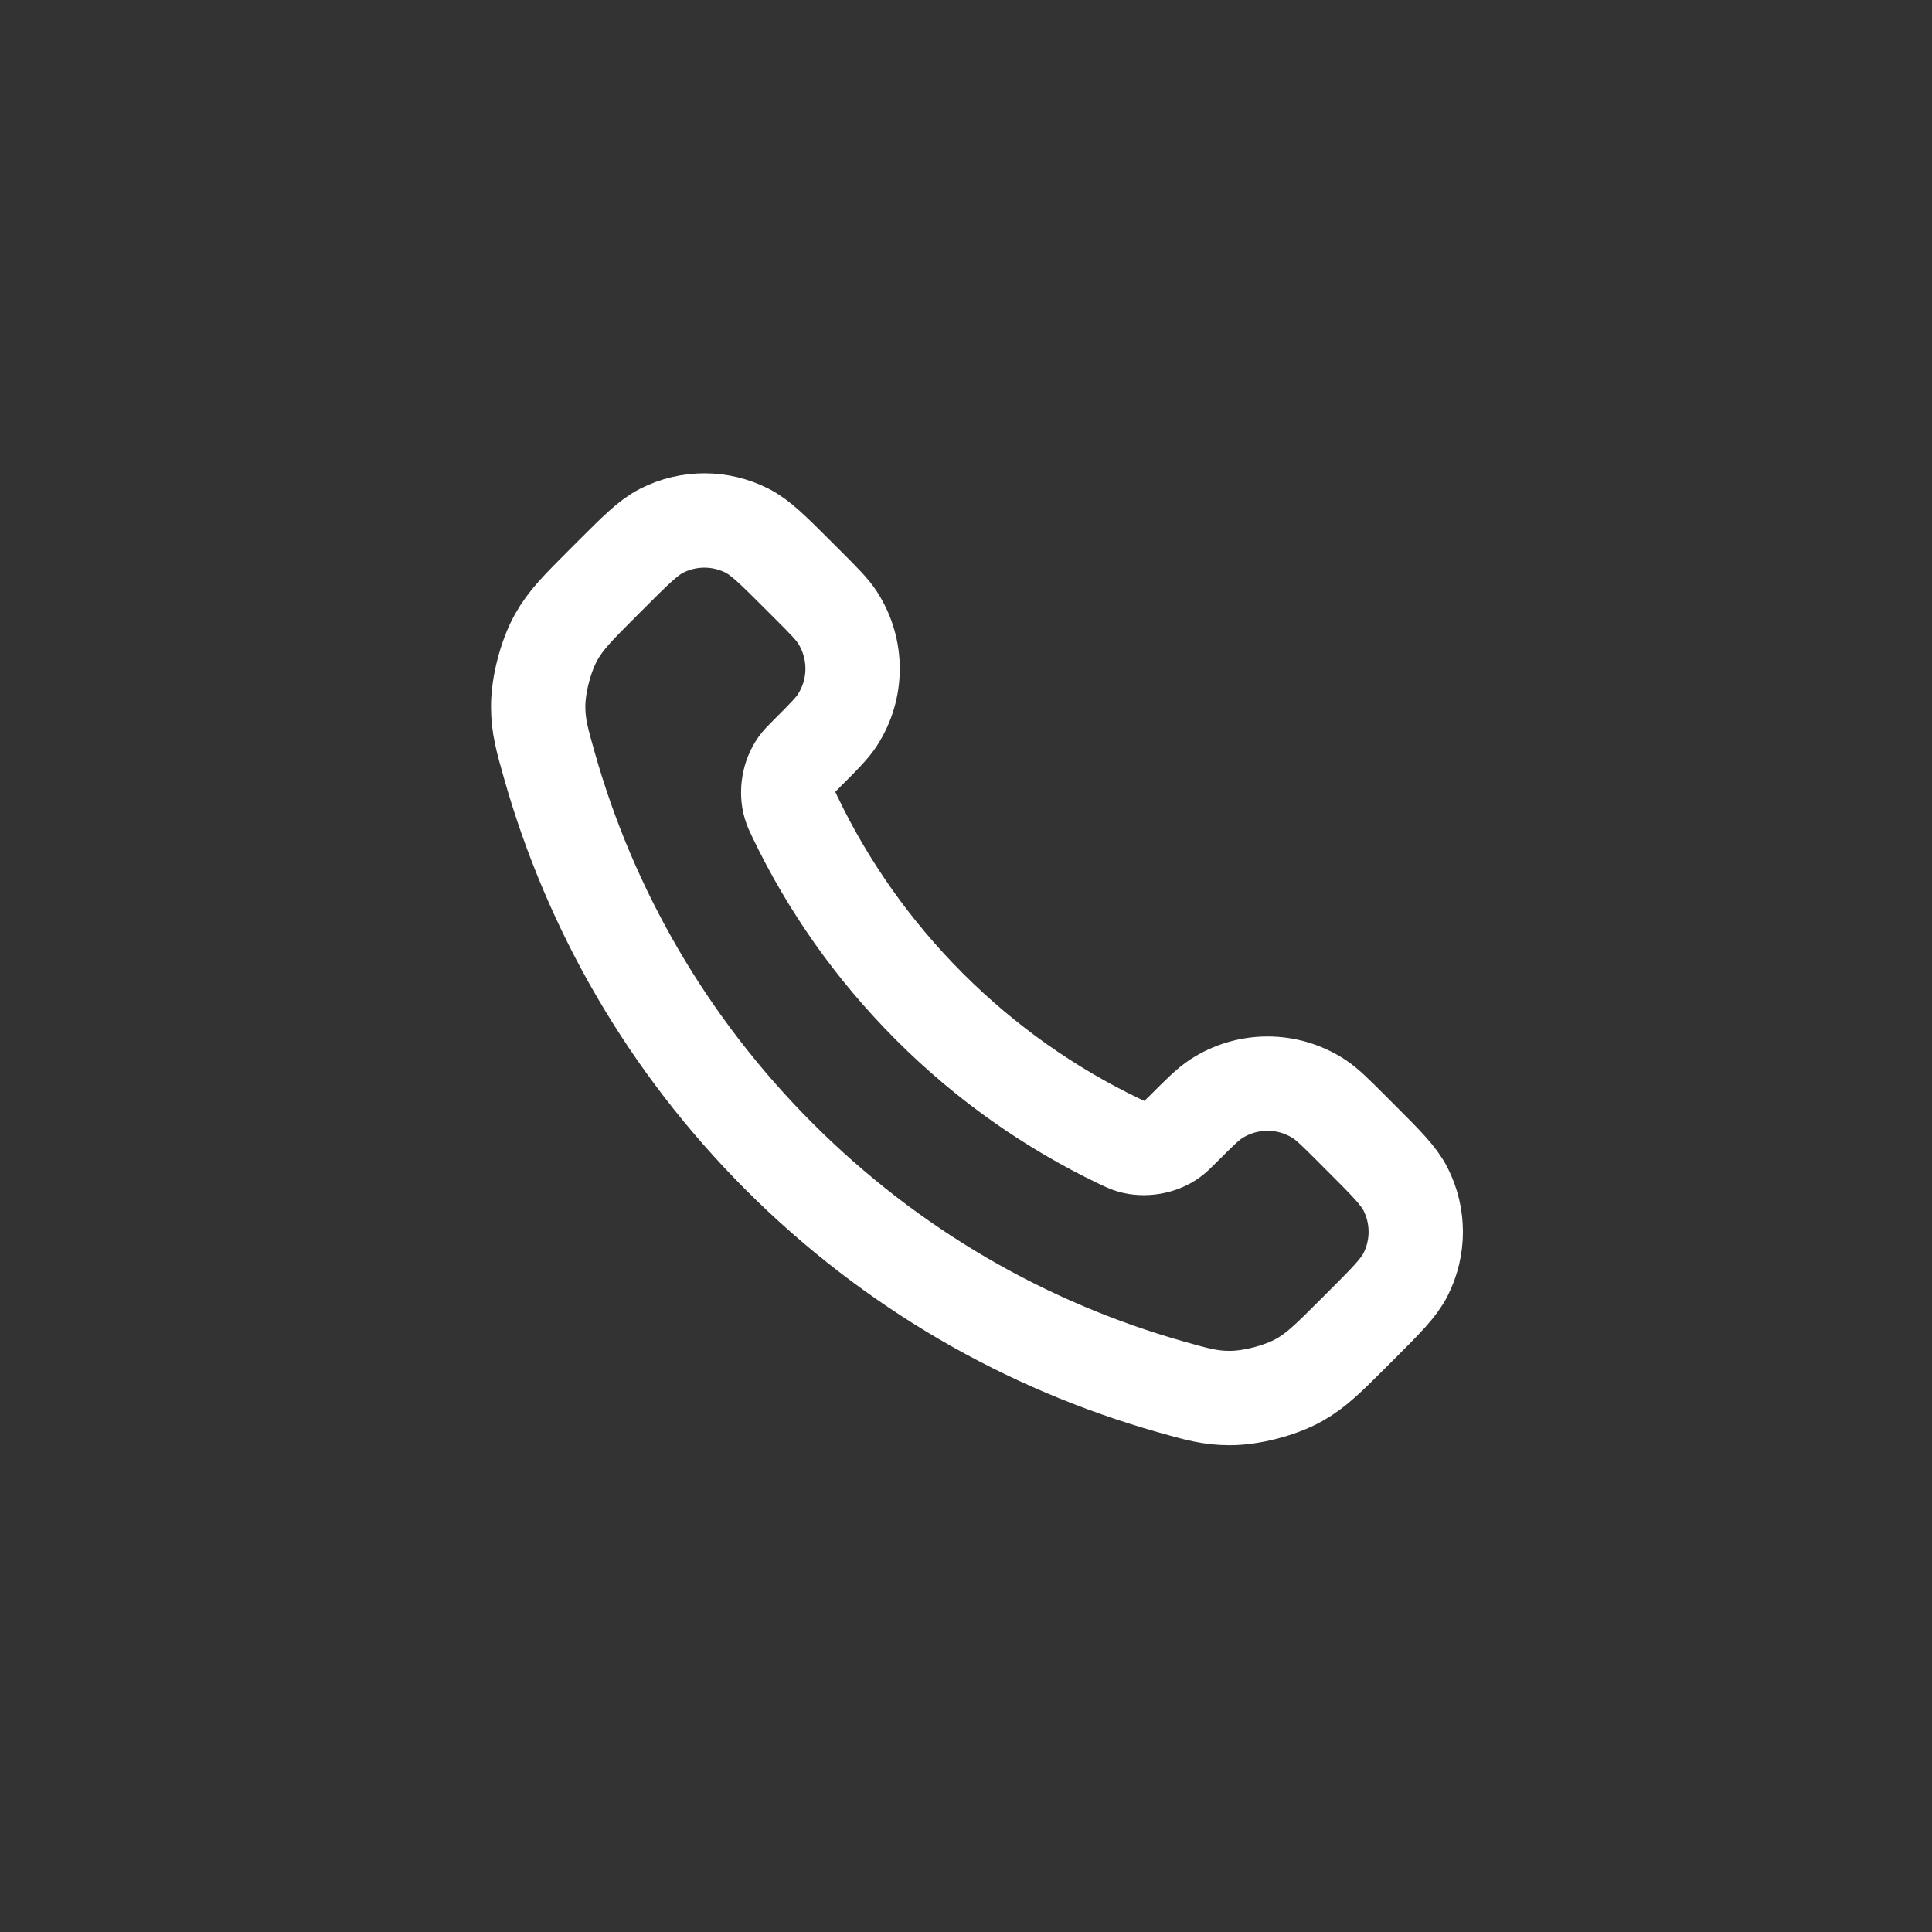<svg width="512" height="512" viewBox="0 0 512 512" fill="none" xmlns="http://www.w3.org/2000/svg">
<rect x="0" y="0" width="512" height="512" fill="#333333" stroke="none"/>
<path d="M210.753 216.665C219.453 234.786 231.313 251.769 246.333 266.788C261.353 281.808 278.336 293.668 296.456 302.368C298.015 303.116 298.794 303.49 299.78 303.778C303.284 304.799 307.588 304.066 310.556 301.941C311.391 301.343 312.105 300.628 313.534 299.199C317.904 294.829 320.089 292.644 322.286 291.215C330.573 285.828 341.255 285.828 349.541 291.215C351.738 292.644 353.923 294.829 358.293 299.199L360.729 301.635C367.372 308.278 370.694 311.6 372.498 315.167C376.086 322.261 376.086 330.64 372.498 337.734C370.694 341.301 367.372 344.623 360.729 351.266L358.759 353.236C352.138 359.857 348.828 363.167 344.328 365.695C339.334 368.5 331.578 370.517 325.85 370.5C320.688 370.485 317.161 369.484 310.105 367.481C272.188 356.719 236.408 336.413 206.558 306.563C176.708 276.713 156.403 240.934 145.64 203.016C143.638 195.961 142.637 192.433 142.621 187.271C142.604 181.543 144.621 173.787 147.426 168.793C149.955 164.293 153.265 160.983 159.885 154.363L161.855 152.392C168.498 145.749 171.82 142.428 175.387 140.623C182.482 137.035 190.86 137.035 197.955 140.623C201.522 142.428 204.843 145.749 211.486 152.392L213.922 154.828C218.292 159.198 220.477 161.383 221.906 163.58C227.293 171.867 227.293 182.549 221.906 190.835C220.477 193.032 218.292 195.217 213.922 199.587C212.493 201.016 211.779 201.731 211.181 202.566C209.056 205.534 208.322 209.837 209.343 213.341C209.631 214.327 210.005 215.107 210.753 216.665Z" stroke="white" stroke-width="25" stroke-linecap="round" stroke-linejoin="round"/>
</svg>
